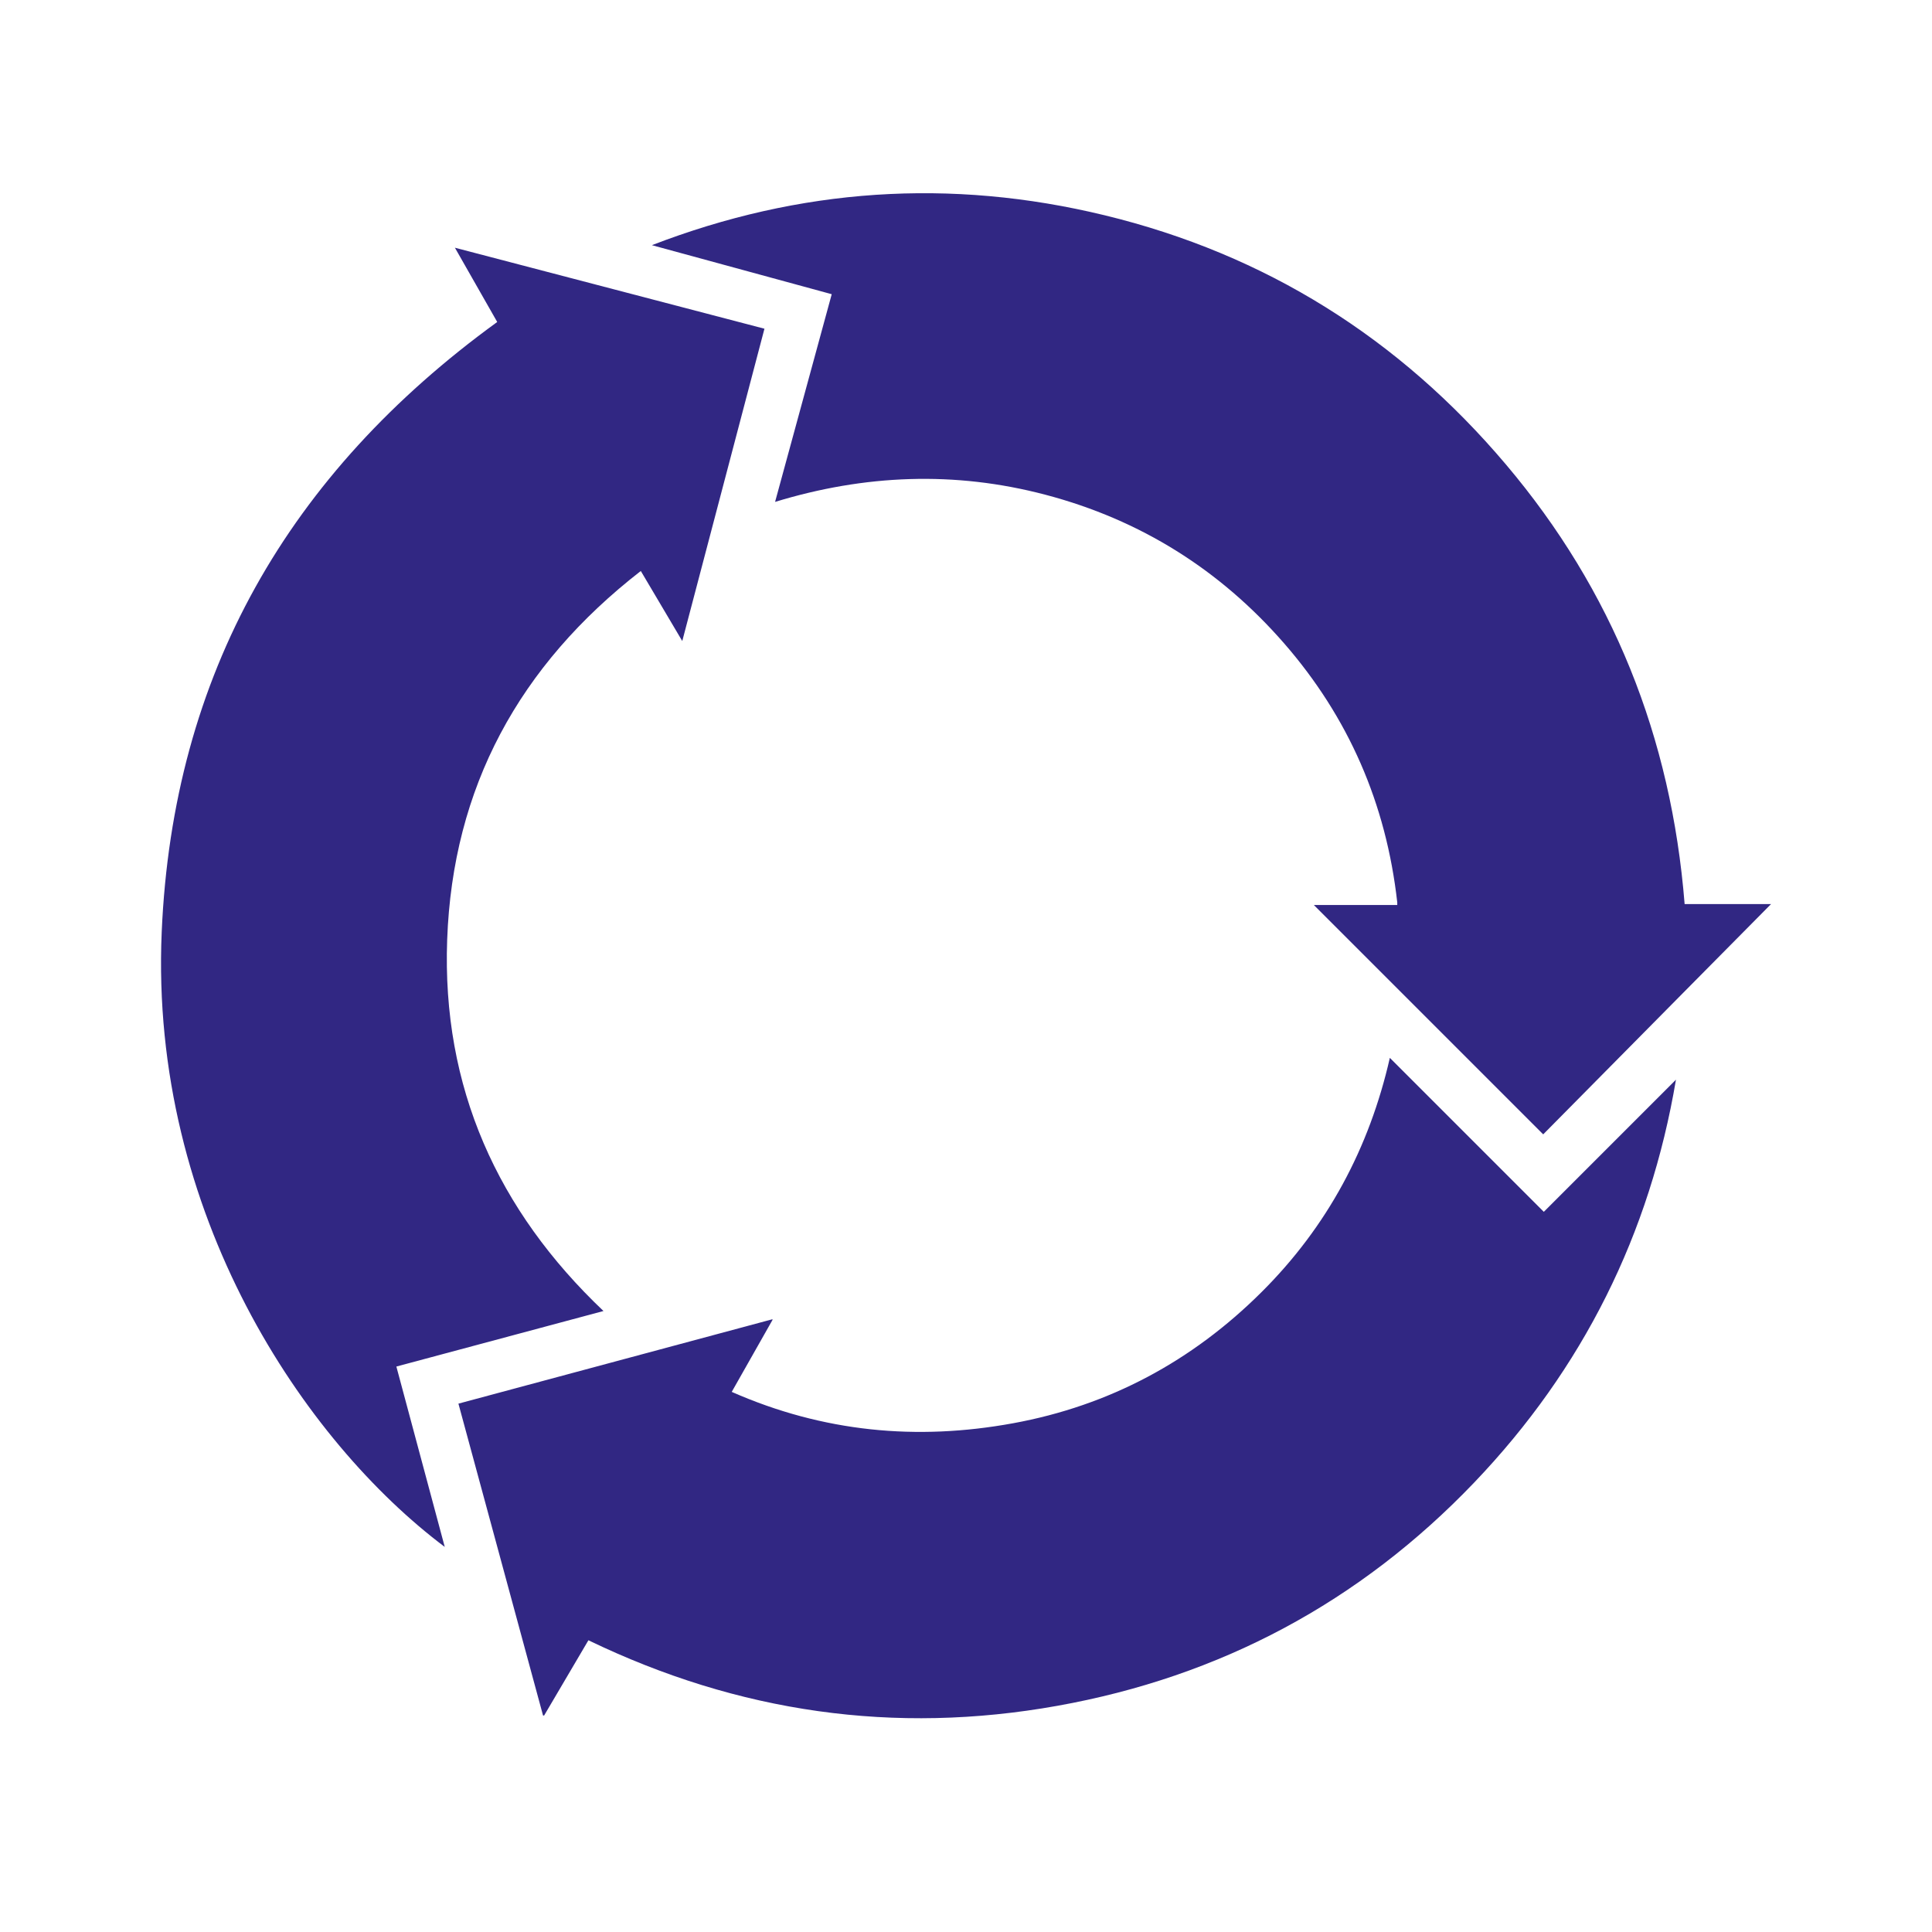 <?xml version="1.0" encoding="UTF-8"?> <svg xmlns="http://www.w3.org/2000/svg" xmlns:xlink="http://www.w3.org/1999/xlink" width="50px" height="50px" viewBox="0 0 50 50" version="1.1"><title>Icons/Werk/CircularEconomy@SVG</title><g id="Icons/Werk/CircularEconomy" stroke="none" stroke-width="1" fill="none" fill-rule="evenodd"><g id="FUSO_Icon-Set_RGB-4-CIRCULAR-ECONOMY_BLUE" transform="translate(4.167, 5)" fill="#312783" fill-rule="nonzero"><path d="M39.207,22.941 C38.534,26.928 36.805,30.418 33.985,33.368 C31.025,36.464 27.412,38.393 23.193,39.147 C18.982,39.901 14.941,39.322 11.061,37.45 C10.666,38.12 10.29,38.759 9.915,39.397 L9.887,39.397 L7.697,31.326 L15.82,29.143 L15.828,29.155 C15.485,29.762 15.14,30.369 14.77,31.022 C17.139,32.064 19.559,32.29 22.05,31.834 C24.545,31.378 26.687,30.226 28.48,28.441 C30.185,26.744 31.272,24.708 31.802,22.377 L35.787,26.362 L39.208,22.941 L39.207,22.941 Z M39.431,18.397 C39.085,14.075 37.566,10.282 34.805,7.019 C32.046,3.758 28.592,1.584 24.424,0.572 C20.425,-0.399 16.524,-0.128 12.704,1.345 L17.358,2.614 L15.892,7.989 C18.205,7.282 20.537,7.183 22.893,7.805 C25.348,8.452 27.407,9.746 29.065,11.649 C30.73,13.561 31.707,15.793 31.994,18.355 C31.994,18.355 31.994,18.358 31.994,18.363 C31.994,18.379 31.996,18.415 31.994,18.421 L29.851,18.421 C29.851,18.421 29.842,18.422 29.837,18.423 L35.771,24.357 L39.395,20.693 L41.667,18.398 L39.433,18.398 L39.431,18.397 Z M7.606,1.411 C7.974,2.058 8.342,2.704 8.701,3.333 C3.302,7.254 0.306,12.453 0.018,19.119 C-0.299,26.428 3.729,32.321 7.343,35.034 L6.091,30.366 L11.451,28.929 C8.707,26.325 7.266,23.137 7.406,19.316 C7.549,15.384 9.264,12.225 12.417,9.777 C12.784,10.398 13.13,10.98 13.49,11.59 L15.617,3.507 L7.606,1.411 Z" id="Shape"></path></g></g></svg> 
